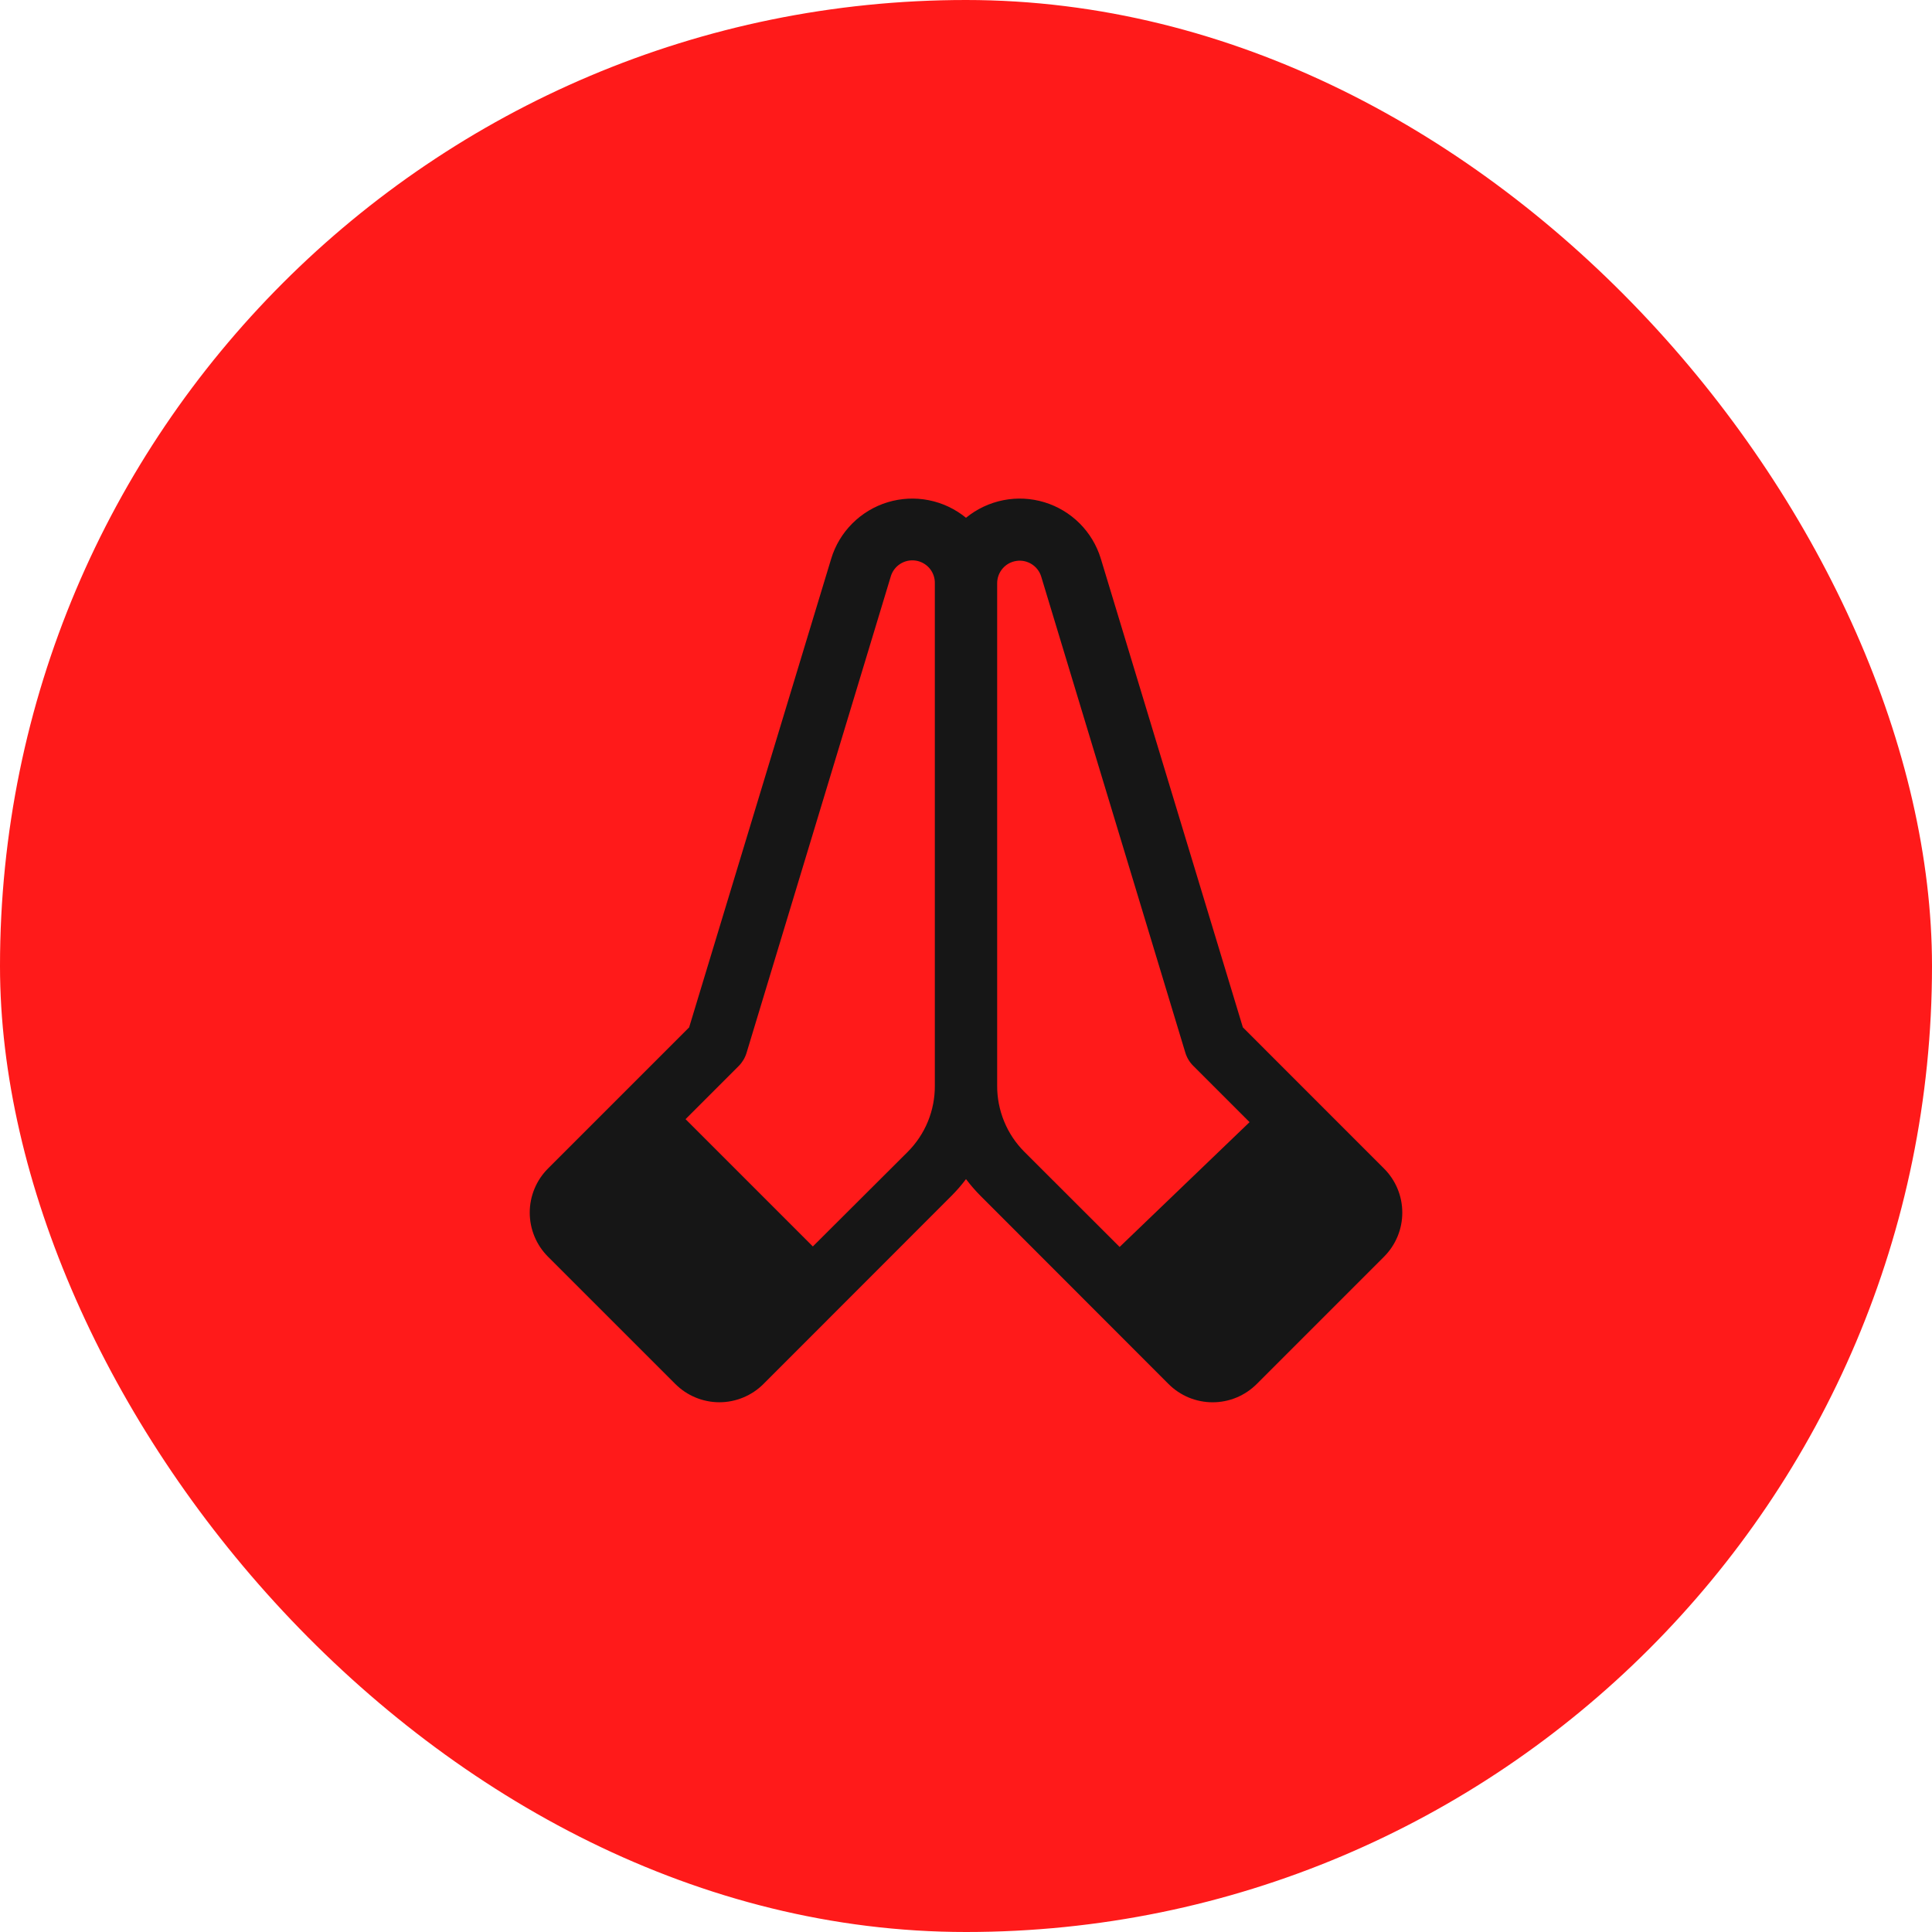 <?xml version="1.0" encoding="UTF-8"?> <svg xmlns="http://www.w3.org/2000/svg" width="62" height="62" viewBox="0 0 62 62" fill="none"><rect width="62" height="62" rx="31" fill="#FF1A1A"></rect><g clip-path="url(#clip0_4565_2055)"><path d="M44.415 37.5L39.885 32.969L35.328 17.933C35.198 17.504 34.965 17.115 34.649 16.798C34.333 16.482 33.944 16.248 33.516 16.118C33.088 15.988 32.634 15.965 32.196 16.052C31.757 16.139 31.346 16.333 31 16.616C30.654 16.333 30.244 16.139 29.805 16.052C29.366 15.965 28.913 15.988 28.485 16.118C28.057 16.248 27.668 16.482 27.352 16.798C27.035 17.115 26.802 17.504 26.673 17.933L22.115 32.97L17.585 37.5C17.21 37.875 17 38.384 17 38.914C17 39.444 17.21 39.953 17.585 40.328L21.672 44.414C21.857 44.599 22.078 44.747 22.32 44.847C22.563 44.948 22.823 45 23.086 45C23.349 45 23.609 44.948 23.851 44.847C24.094 44.747 24.315 44.599 24.5 44.414L30.535 38.375C30.703 38.207 30.858 38.028 31 37.839C31.143 38.028 31.298 38.207 31.465 38.375L37.5 44.415C37.686 44.601 37.907 44.748 38.149 44.849C38.392 44.949 38.652 45.001 38.915 45.001C39.177 45.001 39.438 44.949 39.68 44.849C39.923 44.748 40.143 44.601 40.329 44.415L44.415 40.329C44.601 40.143 44.748 39.923 44.849 39.68C44.95 39.437 45.001 39.177 45.001 38.914C45.001 38.652 44.95 38.392 44.849 38.149C44.748 37.906 44.601 37.686 44.415 37.5ZM30 34.844C30.002 35.238 29.926 35.629 29.776 35.994C29.626 36.359 29.404 36.69 29.125 36.969L26.085 40L22 35.915L23.707 34.208C23.823 34.091 23.909 33.948 23.957 33.79L28.582 18.512C28.628 18.343 28.736 18.196 28.884 18.099C29.032 18.003 29.209 17.964 29.384 17.99C29.558 18.016 29.717 18.105 29.831 18.239C29.944 18.374 30.005 18.546 30 18.723V34.844ZM35.93 40.016L32.875 36.965C32.596 36.686 32.375 36.355 32.225 35.99C32.075 35.626 31.998 35.234 32 34.84V18.715C32 18.542 32.063 18.374 32.176 18.243C32.289 18.112 32.445 18.026 32.617 18.001C32.788 17.975 32.963 18.012 33.109 18.105C33.255 18.197 33.364 18.339 33.414 18.505L38.039 33.782C38.087 33.94 38.173 34.084 38.289 34.2L40.1 36.011L35.93 40.016Z" fill="#161616"></path></g><defs><clipPath id="clip0_4565_2055"><rect width="32" height="32" fill="white" transform="translate(15 15)"></rect></clipPath></defs></svg> 